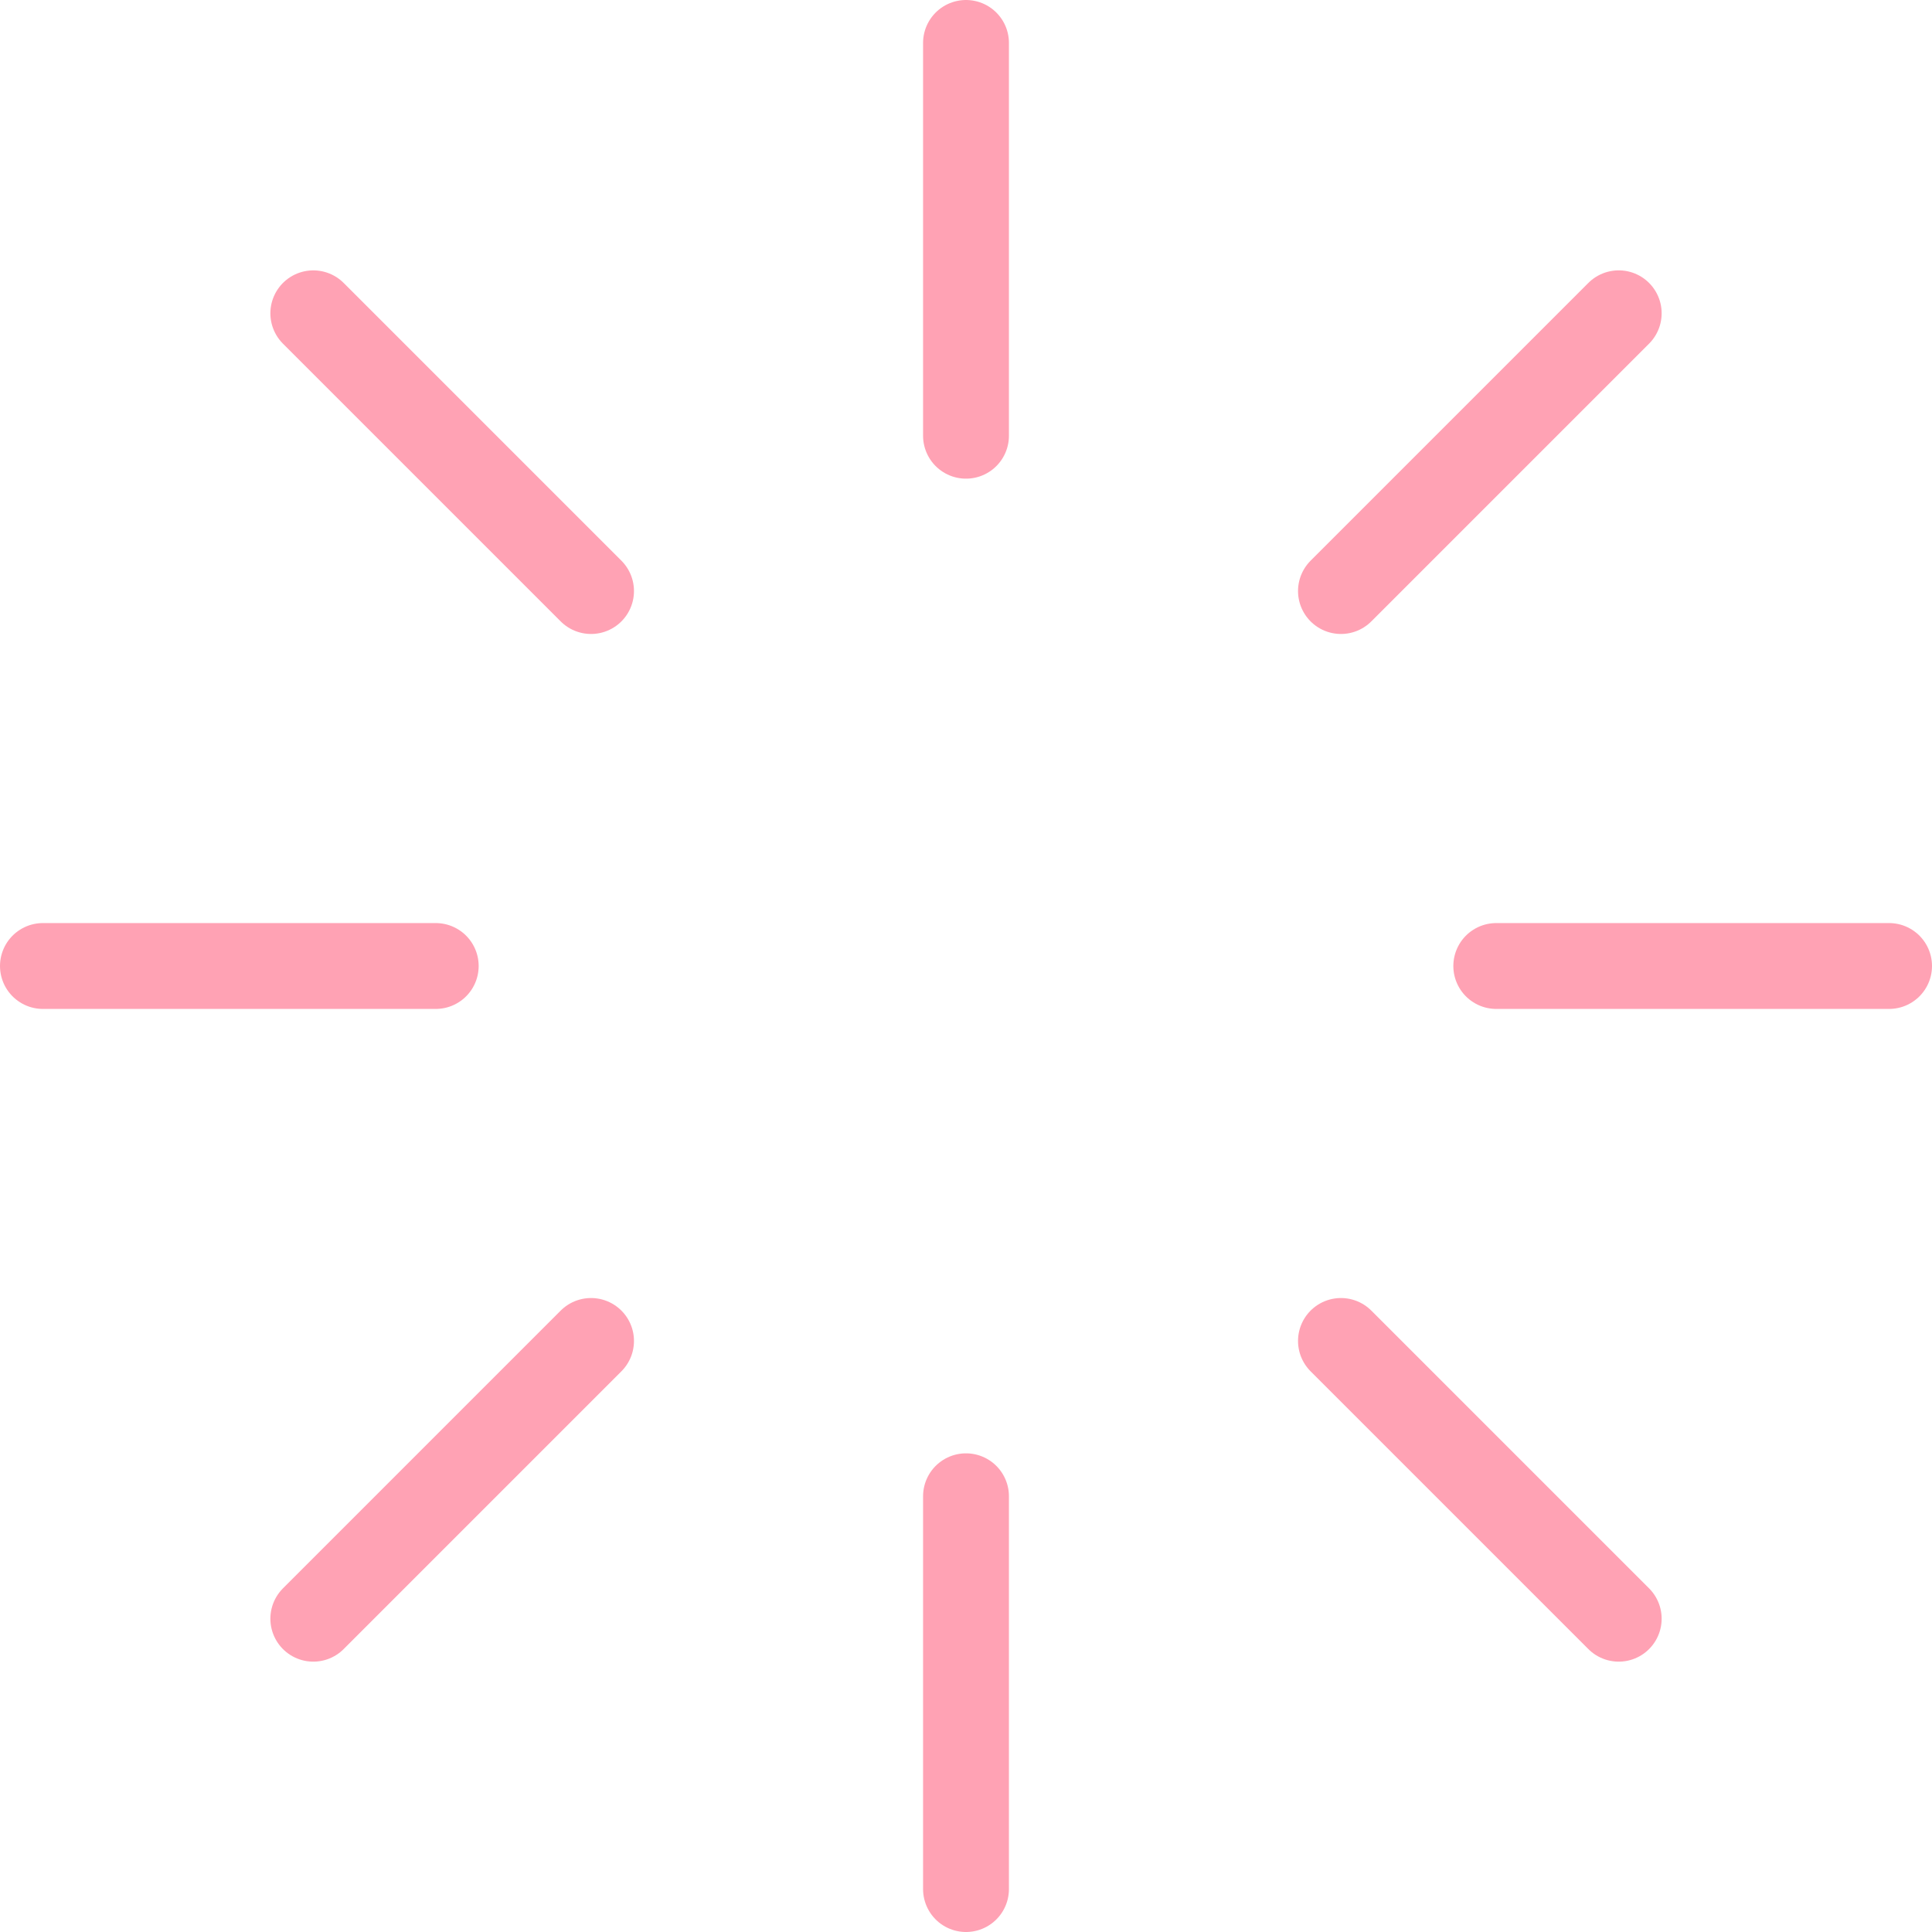 <svg width="90" height="90" viewBox="0 0 90 90" fill="none" xmlns="http://www.w3.org/2000/svg">
<path d="M45 2V20.298M45 69.702V88M88 45H69.702M20.298 45H2M75.406 75.406L62.467 62.467M27.533 27.533L14.595 14.595M75.406 14.594L62.467 27.533M27.533 62.467L14.595 75.406" stroke="#FFA2B4" stroke-width="4" stroke-linecap="round"/>
</svg>
